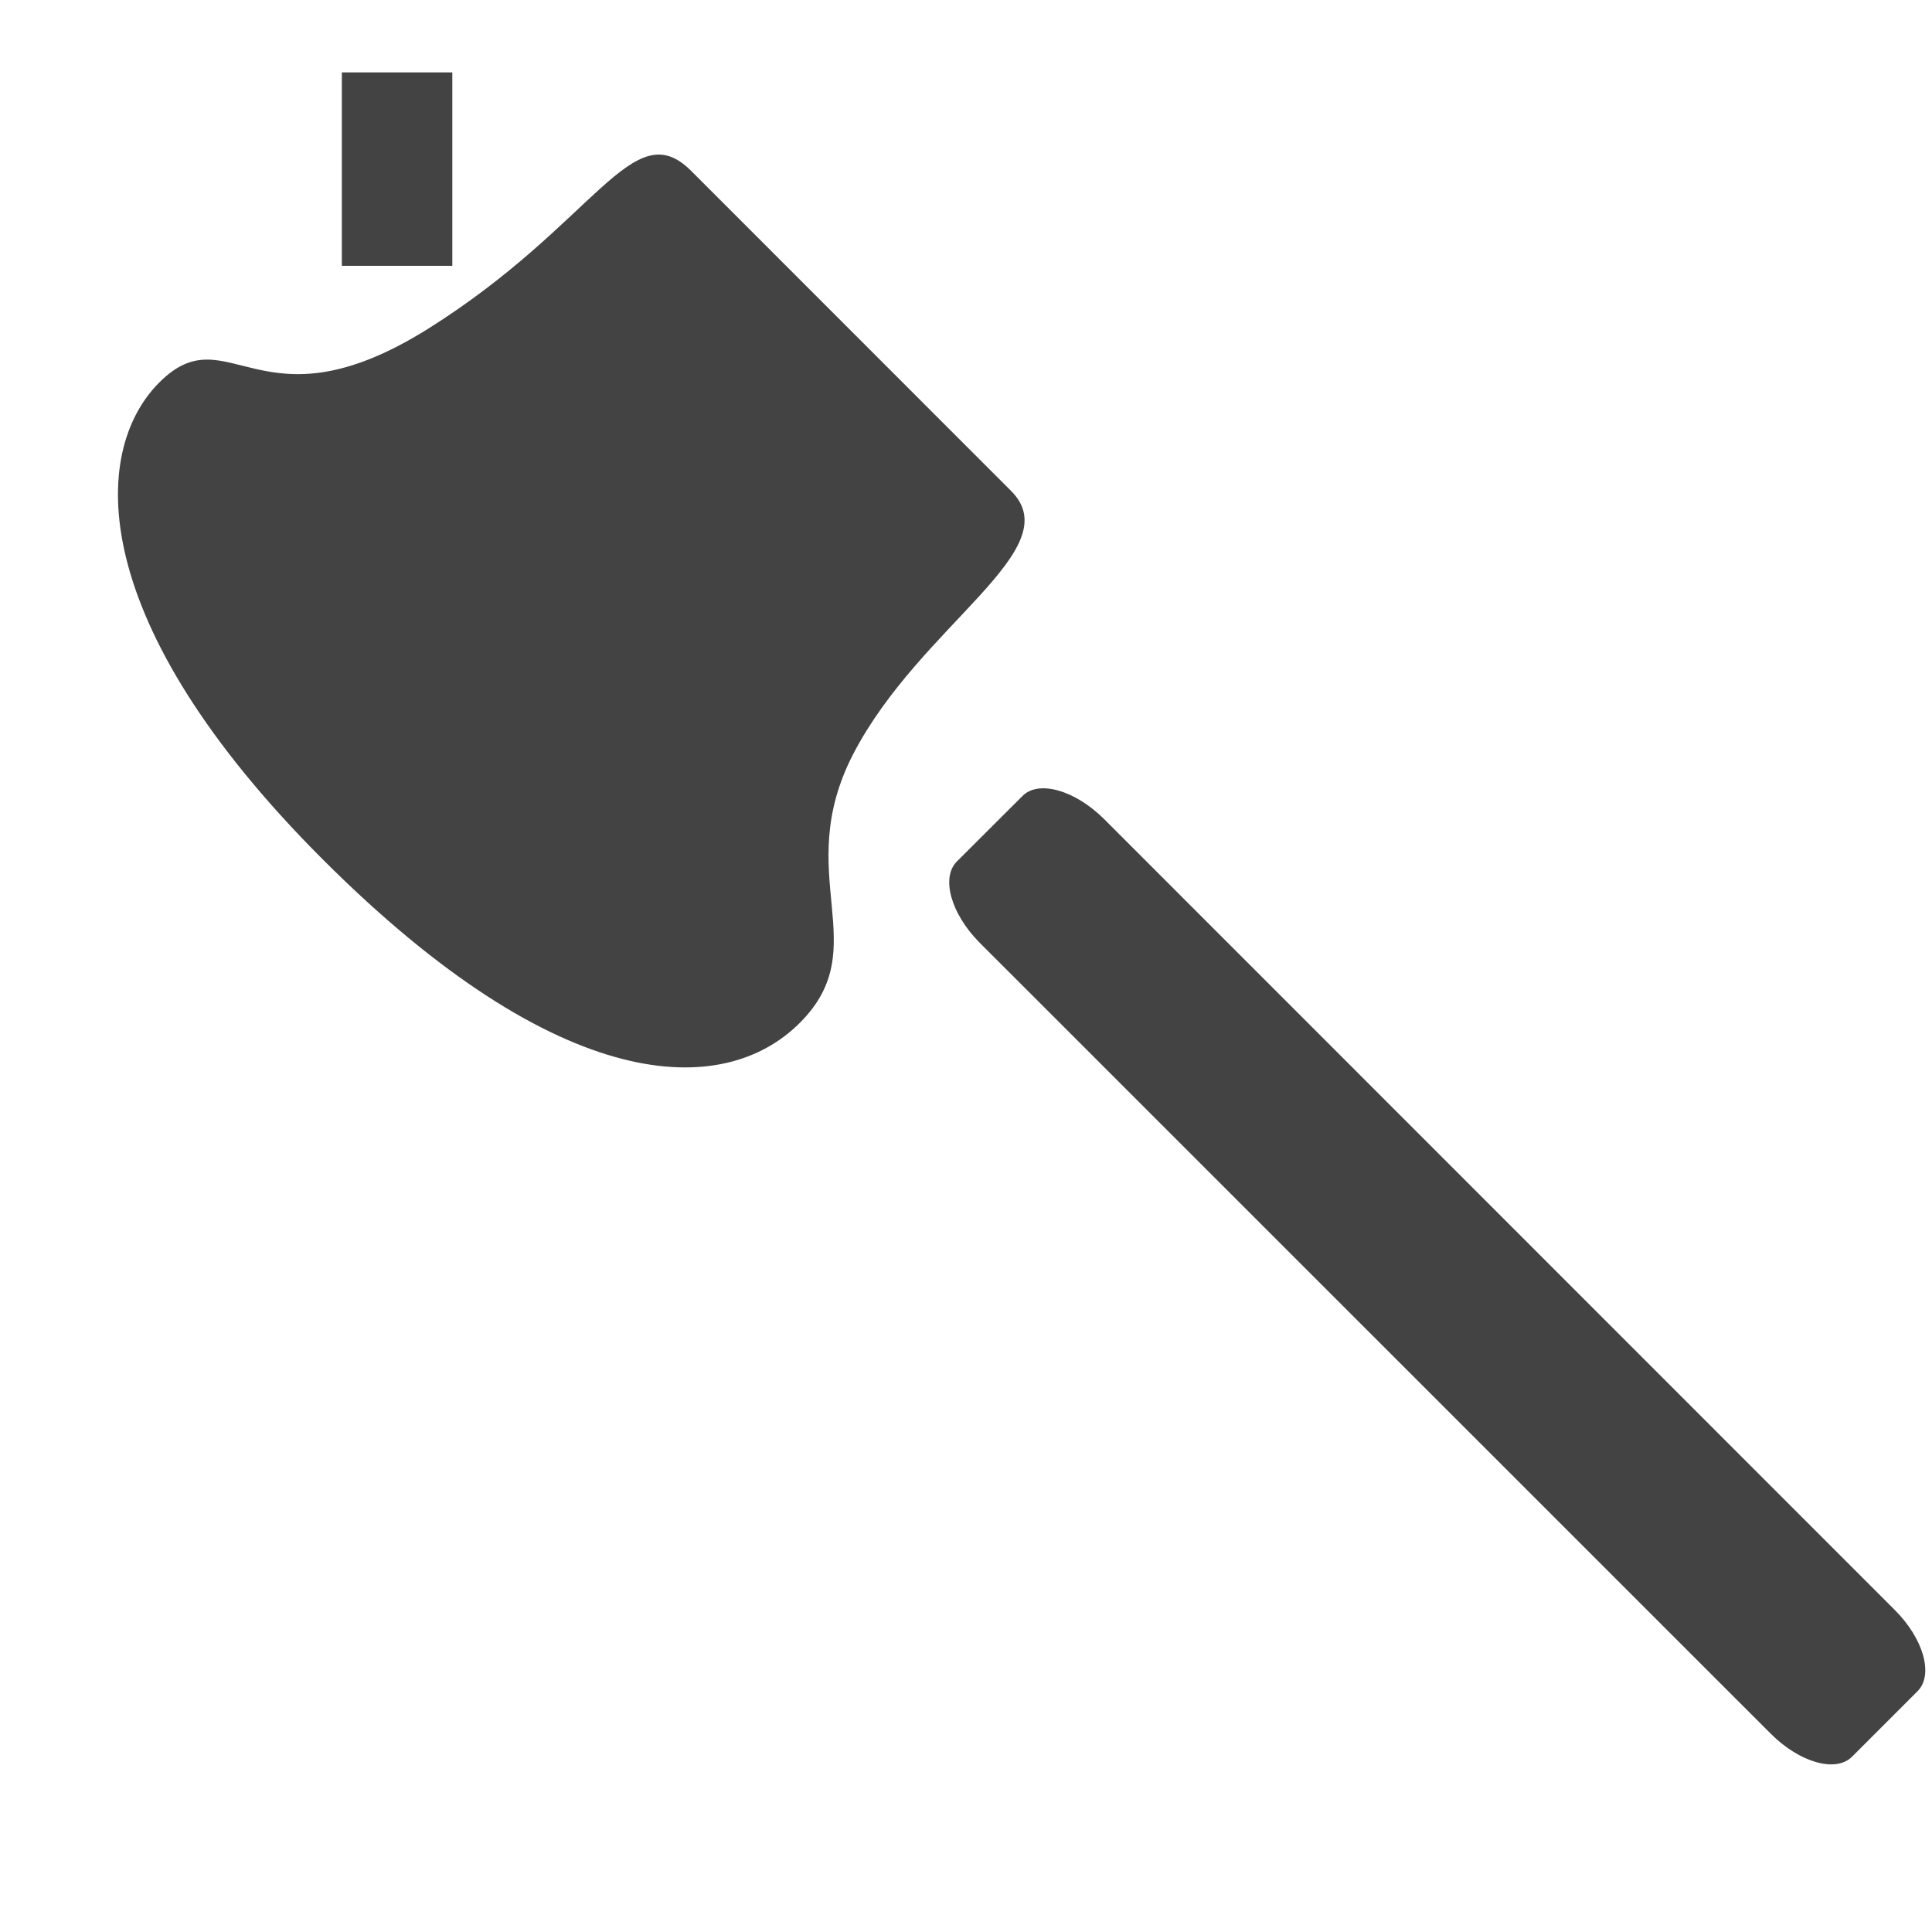 <?xml version="1.0" encoding="utf-8"?>
<!-- Скачано с сайта svg4.ru / Downloaded from svg4.ru -->
<svg width="800px" height="800px" viewBox="0 -0.5 17 17" version="1.1" xmlns="http://www.w3.org/2000/svg" xmlns:xlink="http://www.w3.org/1999/xlink" class="si-glyph si-glyph-axe">
<title>762</title>
<defs>
</defs>
<g stroke="none" stroke-width="1" fill="none" fill-rule="evenodd">
<g transform="translate(1, 0)" fill="#434343">
<path d="M6.038,8.5 C5.367,9.172 3.93,9.152 1.84,7.062 C-0.248,4.974 -0.207,3.474 0.402,2.865 C1.012,2.255 1.285,3.32 2.765,2.394 C4.244,1.466 4.564,0.487 5.081,1.003 L7.897,3.82 C8.415,4.337 7.1,4.993 6.507,6.136 C5.958,7.201 6.709,7.83 6.038,8.5 L6.038,8.5 Z" class="si-glyph-fill">
</path>
<path d="M15.297,14.957 C15.155,15.1 14.836,15.01 14.582,14.756 L7.621,7.796 C7.369,7.543 7.277,7.223 7.42,7.08 L7.997,6.504 C8.138,6.361 8.459,6.453 8.713,6.705 L15.672,13.666 C15.926,13.919 16.016,14.238 15.873,14.381 L15.297,14.957 L15.297,14.957 Z" class="si-glyph-fill">
</path>
<rect x="2.008" y="0.137" width="0.972" height="1.702" class="si-glyph-fill">
</rect>
</g>
</g>
</svg>